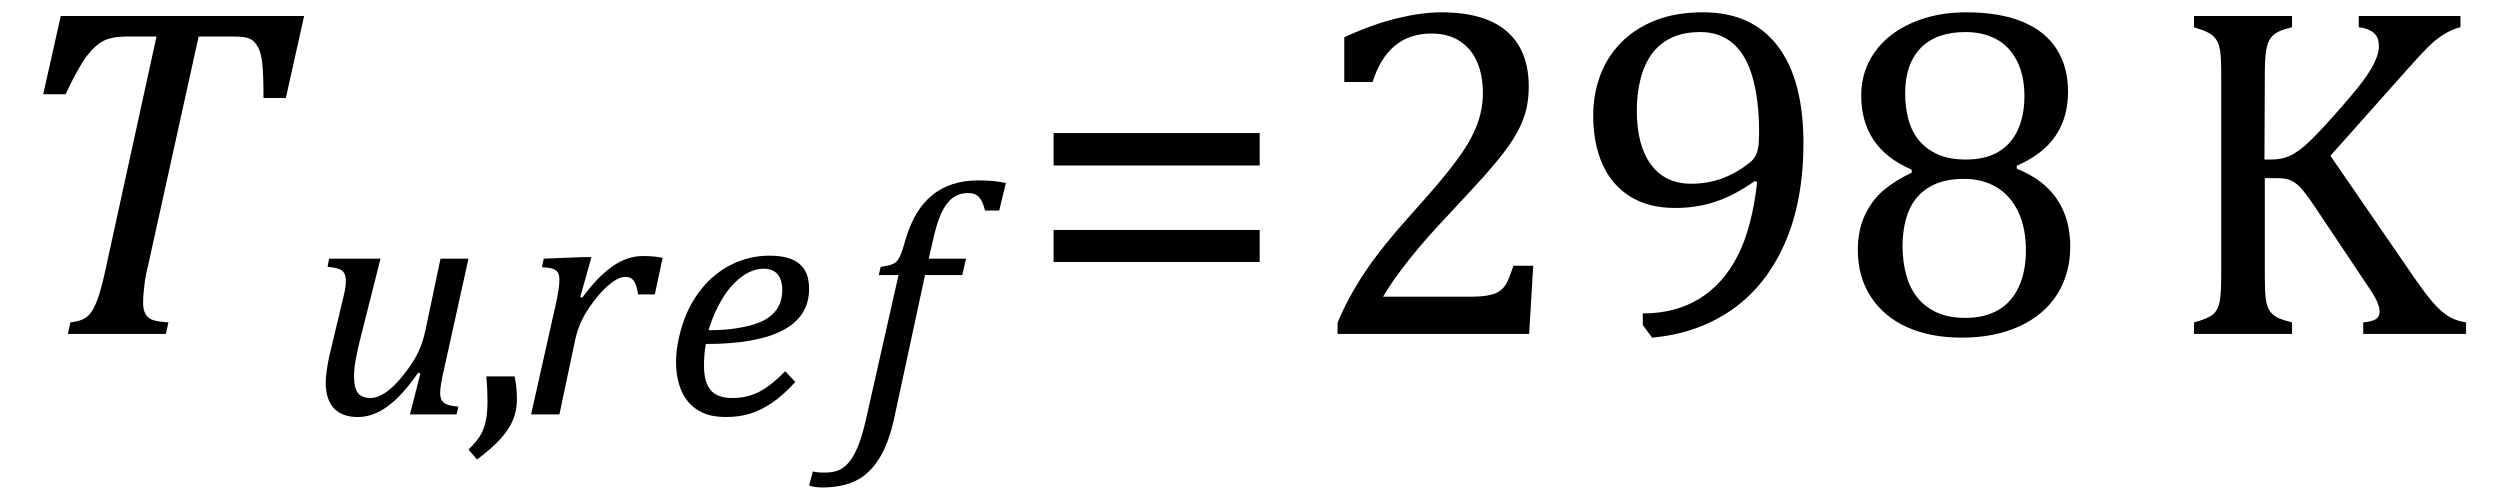 <?xml version="1.0" encoding="UTF-8" standalone="no"?><svg xmlns="http://www.w3.org/2000/svg" xmlns:xlink="http://www.w3.org/1999/xlink" stroke-dasharray="none" shape-rendering="auto" font-family="'Dialog'" width="104.813" text-rendering="auto" fill-opacity="1" contentScriptType="text/ecmascript" color-interpolation="auto" color-rendering="auto" preserveAspectRatio="xMidYMid meet" font-size="12" fill="black" stroke="black" image-rendering="auto" stroke-miterlimit="10" zoomAndPan="magnify" version="1.0" stroke-linecap="square" stroke-linejoin="miter" contentStyleType="text/css" font-style="normal" height="21" stroke-width="1" stroke-dashoffset="0" font-weight="normal" stroke-opacity="1" y="-7"><!--Converted from MathML using JEuclid--><defs id="genericDefs"/><g><g text-rendering="optimizeLegibility" transform="translate(0,14)" color-rendering="optimizeQuality" color-interpolation="linearRGB" image-rendering="optimizeQuality"><path d="M6.953 0 L2.844 0 L2.953 -0.484 Q3.328 -0.531 3.516 -0.633 Q3.703 -0.734 3.844 -0.938 Q3.984 -1.141 4.133 -1.578 Q4.281 -2.016 4.469 -2.906 L6.562 -12.469 L5.328 -12.469 Q4.719 -12.469 4.359 -12.297 Q4 -12.125 3.633 -11.641 Q3.266 -11.156 2.75 -10.047 L1.812 -10.047 L2.547 -13.328 L12.75 -13.328 L11.984 -9.891 L11.047 -9.891 Q11.047 -10.844 11 -11.312 Q10.953 -11.781 10.812 -12.031 Q10.672 -12.281 10.477 -12.375 Q10.281 -12.469 9.766 -12.469 L8.328 -12.469 L6.203 -2.844 Q6.109 -2.469 6.078 -2.242 Q6.047 -2.016 6.023 -1.766 Q6 -1.516 6 -1.312 Q6 -1.016 6.094 -0.844 Q6.188 -0.672 6.383 -0.594 Q6.578 -0.516 7.062 -0.484 L6.953 0 Z" stroke="none"/></g><g text-rendering="optimizeLegibility" transform="translate(12.75,17.375)" color-rendering="optimizeQuality" color-interpolation="linearRGB" image-rendering="optimizeQuality"><path d="M1.047 -6.531 L3.203 -6.531 L2.328 -3.062 Q2.234 -2.672 2.164 -2.297 Q2.094 -1.922 2.094 -1.594 Q2.094 -1.109 2.258 -0.898 Q2.422 -0.688 2.781 -0.688 Q3.078 -0.688 3.422 -0.922 Q3.766 -1.156 4.148 -1.633 Q4.531 -2.109 4.75 -2.539 Q4.969 -2.969 5.094 -3.562 L5.719 -6.531 L6.891 -6.531 L5.859 -1.859 Q5.812 -1.688 5.758 -1.383 Q5.703 -1.078 5.703 -0.891 Q5.703 -0.609 5.867 -0.484 Q6.031 -0.359 6.469 -0.328 L6.391 0 L4.438 0 L4.875 -1.719 L4.781 -1.75 Q4.125 -0.797 3.508 -0.344 Q2.891 0.109 2.25 0.109 Q1.594 0.109 1.25 -0.258 Q0.906 -0.625 0.906 -1.344 Q0.906 -1.547 0.945 -1.82 Q0.984 -2.094 1.047 -2.406 L1.625 -4.828 Q1.703 -5.125 1.727 -5.305 Q1.75 -5.484 1.75 -5.609 Q1.75 -5.906 1.586 -6.031 Q1.422 -6.156 0.984 -6.188 L1.047 -6.531 Z" stroke="none"/></g><g text-rendering="optimizeLegibility" transform="translate(19.469,17.375)" color-rendering="optimizeQuality" color-interpolation="linearRGB" image-rendering="optimizeQuality"><path d="M2.109 -1.594 Q2.203 -1.109 2.203 -0.641 Q2.203 -0.172 2.039 0.227 Q1.875 0.625 1.516 1.023 Q1.156 1.422 0.531 1.891 L0.172 1.469 Q0.516 1.141 0.672 0.875 Q0.828 0.609 0.898 0.273 Q0.969 -0.062 0.969 -0.562 Q0.969 -1.078 0.922 -1.594 L2.109 -1.594 Z" stroke="none"/></g><g text-rendering="optimizeLegibility" transform="translate(21.672,17.375)" color-rendering="optimizeQuality" color-interpolation="linearRGB" image-rendering="optimizeQuality"><path d="M2.719 -6.594 L3.125 -6.594 L2.656 -4.922 L2.734 -4.891 Q3.391 -5.781 4.008 -6.211 Q4.625 -6.641 5.281 -6.641 Q5.781 -6.641 6.109 -6.562 L5.781 -5.031 L5.078 -5.031 Q5.031 -5.391 4.914 -5.578 Q4.797 -5.766 4.547 -5.766 Q4.281 -5.766 3.93 -5.492 Q3.578 -5.219 3.219 -4.742 Q2.859 -4.266 2.68 -3.859 Q2.5 -3.453 2.406 -2.953 L1.781 0 L0.594 0 L1.641 -4.672 Q1.781 -5.312 1.781 -5.641 Q1.781 -5.844 1.719 -5.945 Q1.656 -6.047 1.516 -6.102 Q1.375 -6.156 1.047 -6.172 L1.125 -6.531 L2.719 -6.594 Z" stroke="none"/></g><g text-rendering="optimizeLegibility" transform="translate(27.781,17.375)" color-rendering="optimizeQuality" color-interpolation="linearRGB" image-rendering="optimizeQuality"><path d="M5.562 -1.359 Q5.062 -0.812 4.594 -0.492 Q4.125 -0.172 3.664 -0.031 Q3.203 0.109 2.641 0.109 Q2.094 0.109 1.703 -0.062 Q1.312 -0.234 1.062 -0.539 Q0.812 -0.844 0.688 -1.266 Q0.562 -1.688 0.562 -2.188 Q0.562 -2.906 0.828 -3.75 Q1.094 -4.594 1.625 -5.258 Q2.156 -5.922 2.898 -6.289 Q3.641 -6.656 4.484 -6.656 Q5.312 -6.656 5.727 -6.32 Q6.141 -5.984 6.141 -5.266 Q6.141 -4.109 5.047 -3.531 Q3.953 -2.953 1.812 -2.953 Q1.734 -2.531 1.734 -2.062 Q1.734 -1.344 2.016 -1.016 Q2.297 -0.688 2.922 -0.688 Q3.562 -0.688 4.07 -0.961 Q4.578 -1.234 5.141 -1.812 L5.562 -1.359 ZM1.922 -3.531 Q2.562 -3.531 3.031 -3.602 Q3.5 -3.672 3.844 -3.781 Q4.188 -3.891 4.414 -4.047 Q4.641 -4.203 4.773 -4.391 Q4.906 -4.578 4.961 -4.789 Q5.016 -5 5.016 -5.219 Q5.016 -5.641 4.82 -5.875 Q4.625 -6.109 4.234 -6.109 Q3.766 -6.109 3.305 -5.766 Q2.844 -5.422 2.492 -4.836 Q2.141 -4.25 1.922 -3.531 Z" stroke="none"/></g><g text-rendering="optimizeLegibility" transform="translate(35.766,17.375)" color-rendering="optimizeQuality" color-interpolation="linearRGB" image-rendering="optimizeQuality"><path d="M1.734 0.109 Q1.5 1.203 1.094 1.852 Q0.688 2.5 0.109 2.781 Q-0.469 3.062 -1.297 3.062 Q-1.594 3.062 -1.844 2.984 L-1.688 2.391 Q-1.516 2.438 -1.203 2.438 Q-0.844 2.438 -0.617 2.344 Q-0.391 2.25 -0.195 2.031 Q0 1.812 0.18 1.398 Q0.359 0.984 0.516 0.312 L1.906 -5.844 L1.078 -5.844 L1.156 -6.188 Q1.484 -6.234 1.625 -6.289 Q1.766 -6.344 1.852 -6.445 Q1.938 -6.547 2.008 -6.727 Q2.078 -6.906 2.203 -7.344 Q2.562 -8.578 3.32 -9.195 Q4.078 -9.812 5.25 -9.812 Q5.906 -9.812 6.406 -9.703 L6.125 -8.547 L5.531 -8.547 Q5.438 -8.938 5.281 -9.109 Q5.125 -9.281 4.828 -9.281 Q4.438 -9.281 4.164 -9.07 Q3.891 -8.859 3.695 -8.43 Q3.5 -8 3.344 -7.281 L3.172 -6.531 L4.734 -6.531 L4.578 -5.844 L3.016 -5.844 L1.734 0.109 Z" stroke="none"/></g><g text-rendering="optimizeLegibility" transform="translate(42.953,14)" color-rendering="optimizeQuality" color-interpolation="linearRGB" image-rendering="optimizeQuality"><path d="M1.219 -7.062 L1.219 -8.422 L9.859 -8.422 L9.859 -7.062 L1.219 -7.062 ZM1.219 -3.016 L1.219 -4.359 L9.859 -4.359 L9.859 -3.016 L1.219 -3.016 Z" stroke="none"/></g><g text-rendering="optimizeLegibility" transform="translate(54.812,14)" color-rendering="optimizeQuality" color-interpolation="linearRGB" image-rendering="optimizeQuality"><path d="M6.859 -1.562 Q7.328 -1.562 7.625 -1.625 Q7.922 -1.688 8.094 -1.82 Q8.266 -1.953 8.375 -2.172 Q8.484 -2.391 8.641 -2.859 L9.469 -2.859 L9.297 0 L1.266 0 L1.266 -0.469 Q1.688 -1.5 2.398 -2.57 Q3.109 -3.641 4.422 -5.094 Q5.547 -6.344 6.047 -7 Q6.594 -7.703 6.859 -8.211 Q7.125 -8.719 7.242 -9.172 Q7.359 -9.625 7.359 -10.094 Q7.359 -10.828 7.125 -11.383 Q6.891 -11.938 6.406 -12.266 Q5.922 -12.594 5.203 -12.594 Q3.375 -12.594 2.734 -10.562 L1.547 -10.562 L1.547 -12.438 Q2.734 -12.984 3.766 -13.234 Q4.797 -13.484 5.609 -13.484 Q7.438 -13.484 8.359 -12.688 Q9.281 -11.891 9.281 -10.375 Q9.281 -9.859 9.18 -9.43 Q9.078 -9 8.859 -8.57 Q8.641 -8.141 8.273 -7.656 Q7.906 -7.172 7.453 -6.664 Q7 -6.156 5.906 -4.984 Q4.047 -3.031 3.172 -1.562 L6.859 -1.562 ZM14.062 -0.375 L14.062 -0.859 Q15.422 -0.859 16.422 -1.469 Q17.422 -2.078 18.031 -3.258 Q18.641 -4.438 18.859 -6.375 L18.75 -6.406 Q17.938 -5.828 17.141 -5.555 Q16.344 -5.281 15.422 -5.281 Q14.312 -5.281 13.539 -5.758 Q12.766 -6.234 12.375 -7.109 Q11.984 -7.984 11.984 -9.156 Q11.984 -10.047 12.273 -10.828 Q12.562 -11.609 13.141 -12.203 Q13.719 -12.797 14.578 -13.141 Q15.438 -13.484 16.594 -13.484 Q18.641 -13.484 19.719 -12.07 Q20.797 -10.656 20.797 -8 Q20.797 -5.562 20.008 -3.781 Q19.219 -2 17.789 -1.008 Q16.359 -0.016 14.453 0.156 L14.062 -0.375 ZM16.094 -6.297 Q16.453 -6.297 16.797 -6.359 Q17.141 -6.422 17.461 -6.547 Q17.781 -6.672 18.086 -6.859 Q18.391 -7.047 18.641 -7.266 Q18.719 -7.344 18.789 -7.469 Q18.859 -7.594 18.898 -7.805 Q18.938 -8.016 18.938 -8.453 Q18.938 -9.781 18.672 -10.734 Q18.406 -11.688 17.852 -12.172 Q17.297 -12.656 16.484 -12.656 Q15.75 -12.656 15.242 -12.406 Q14.734 -12.156 14.422 -11.711 Q14.109 -11.266 13.961 -10.664 Q13.812 -10.062 13.812 -9.359 Q13.812 -7.906 14.406 -7.102 Q15 -6.297 16.094 -6.297 ZM29.734 -7.047 L29.75 -6.922 Q30.859 -6.484 31.422 -5.656 Q31.984 -4.828 31.984 -3.672 Q31.984 -2.531 31.438 -1.664 Q30.891 -0.797 29.852 -0.32 Q28.812 0.156 27.438 0.156 Q26.125 0.156 25.148 -0.281 Q24.172 -0.719 23.625 -1.555 Q23.078 -2.391 23.078 -3.516 Q23.078 -4.359 23.375 -4.984 Q23.672 -5.609 24.148 -6.016 Q24.625 -6.422 25.344 -6.766 L25.328 -6.891 Q23.219 -7.797 23.219 -10 Q23.219 -11 23.773 -11.797 Q24.328 -12.594 25.344 -13.039 Q26.359 -13.484 27.609 -13.484 Q29.016 -13.484 29.969 -13.094 Q30.922 -12.703 31.406 -11.953 Q31.891 -11.203 31.891 -10.156 Q31.891 -9.078 31.367 -8.305 Q30.844 -7.531 29.734 -7.047 ZM25.062 -10.094 Q25.062 -9.516 25.195 -9.008 Q25.328 -8.5 25.633 -8.125 Q25.938 -7.75 26.422 -7.531 Q26.906 -7.312 27.609 -7.312 Q28.422 -7.312 28.969 -7.633 Q29.516 -7.953 29.789 -8.562 Q30.062 -9.172 30.062 -9.969 Q30.062 -10.844 29.742 -11.461 Q29.422 -12.078 28.867 -12.367 Q28.312 -12.656 27.594 -12.656 Q26.359 -12.656 25.711 -11.984 Q25.062 -11.312 25.062 -10.094 ZM24.953 -3.688 Q24.953 -3.047 25.102 -2.492 Q25.25 -1.938 25.562 -1.539 Q25.875 -1.141 26.375 -0.906 Q26.875 -0.672 27.594 -0.672 Q28.391 -0.672 28.961 -1 Q29.531 -1.328 29.828 -1.977 Q30.125 -2.625 30.125 -3.5 Q30.125 -4.438 29.805 -5.117 Q29.484 -5.797 28.898 -6.148 Q28.312 -6.5 27.531 -6.5 Q26.812 -6.5 26.32 -6.281 Q25.828 -6.062 25.523 -5.68 Q25.219 -5.297 25.086 -4.781 Q24.953 -4.266 24.953 -3.688 Z" stroke="none"/></g><g text-rendering="optimizeLegibility" transform="translate(86.797,14)" color-rendering="optimizeQuality" color-interpolation="linearRGB" image-rendering="optimizeQuality"><path d="M8.141 -7.312 L8.438 -7.312 Q8.812 -7.312 9.117 -7.43 Q9.422 -7.547 9.805 -7.867 Q10.188 -8.188 10.969 -9.062 Q11.906 -10.109 12.25 -10.578 Q12.672 -11.141 12.812 -11.516 Q12.938 -11.797 12.938 -12.062 Q12.938 -12.453 12.711 -12.633 Q12.484 -12.812 12.094 -12.859 L12.094 -13.328 L16.359 -13.328 L16.359 -12.859 Q16.047 -12.781 15.742 -12.609 Q15.438 -12.438 15.117 -12.141 Q14.797 -11.844 14.188 -11.156 L10.906 -7.469 L14.453 -2.312 Q15.031 -1.484 15.352 -1.156 Q15.672 -0.828 15.961 -0.68 Q16.25 -0.531 16.594 -0.484 L16.594 0 L12.281 0 L12.281 -0.484 Q12.641 -0.516 12.805 -0.617 Q12.969 -0.719 12.969 -0.938 Q12.969 -1.109 12.859 -1.359 Q12.75 -1.609 12.5 -1.969 L10.234 -5.359 Q9.828 -5.953 9.641 -6.148 Q9.453 -6.344 9.242 -6.438 Q9.031 -6.531 8.672 -6.531 L8.156 -6.531 L8.156 -2.438 Q8.156 -1.781 8.195 -1.484 Q8.234 -1.188 8.336 -1.008 Q8.438 -0.828 8.641 -0.711 Q8.844 -0.594 9.297 -0.484 L9.297 0 L5.188 0 L5.188 -0.484 Q5.781 -0.641 5.992 -0.828 Q6.203 -1.016 6.266 -1.367 Q6.328 -1.719 6.328 -2.438 L6.328 -10.891 Q6.328 -11.562 6.281 -11.867 Q6.234 -12.172 6.117 -12.344 Q6 -12.516 5.812 -12.617 Q5.625 -12.719 5.188 -12.859 L5.188 -13.328 L9.297 -13.328 L9.297 -12.859 Q8.859 -12.75 8.672 -12.641 Q8.484 -12.531 8.375 -12.367 Q8.266 -12.203 8.211 -11.883 Q8.156 -11.562 8.156 -10.891 L8.141 -7.312 Z" stroke="none"/></g></g></svg>